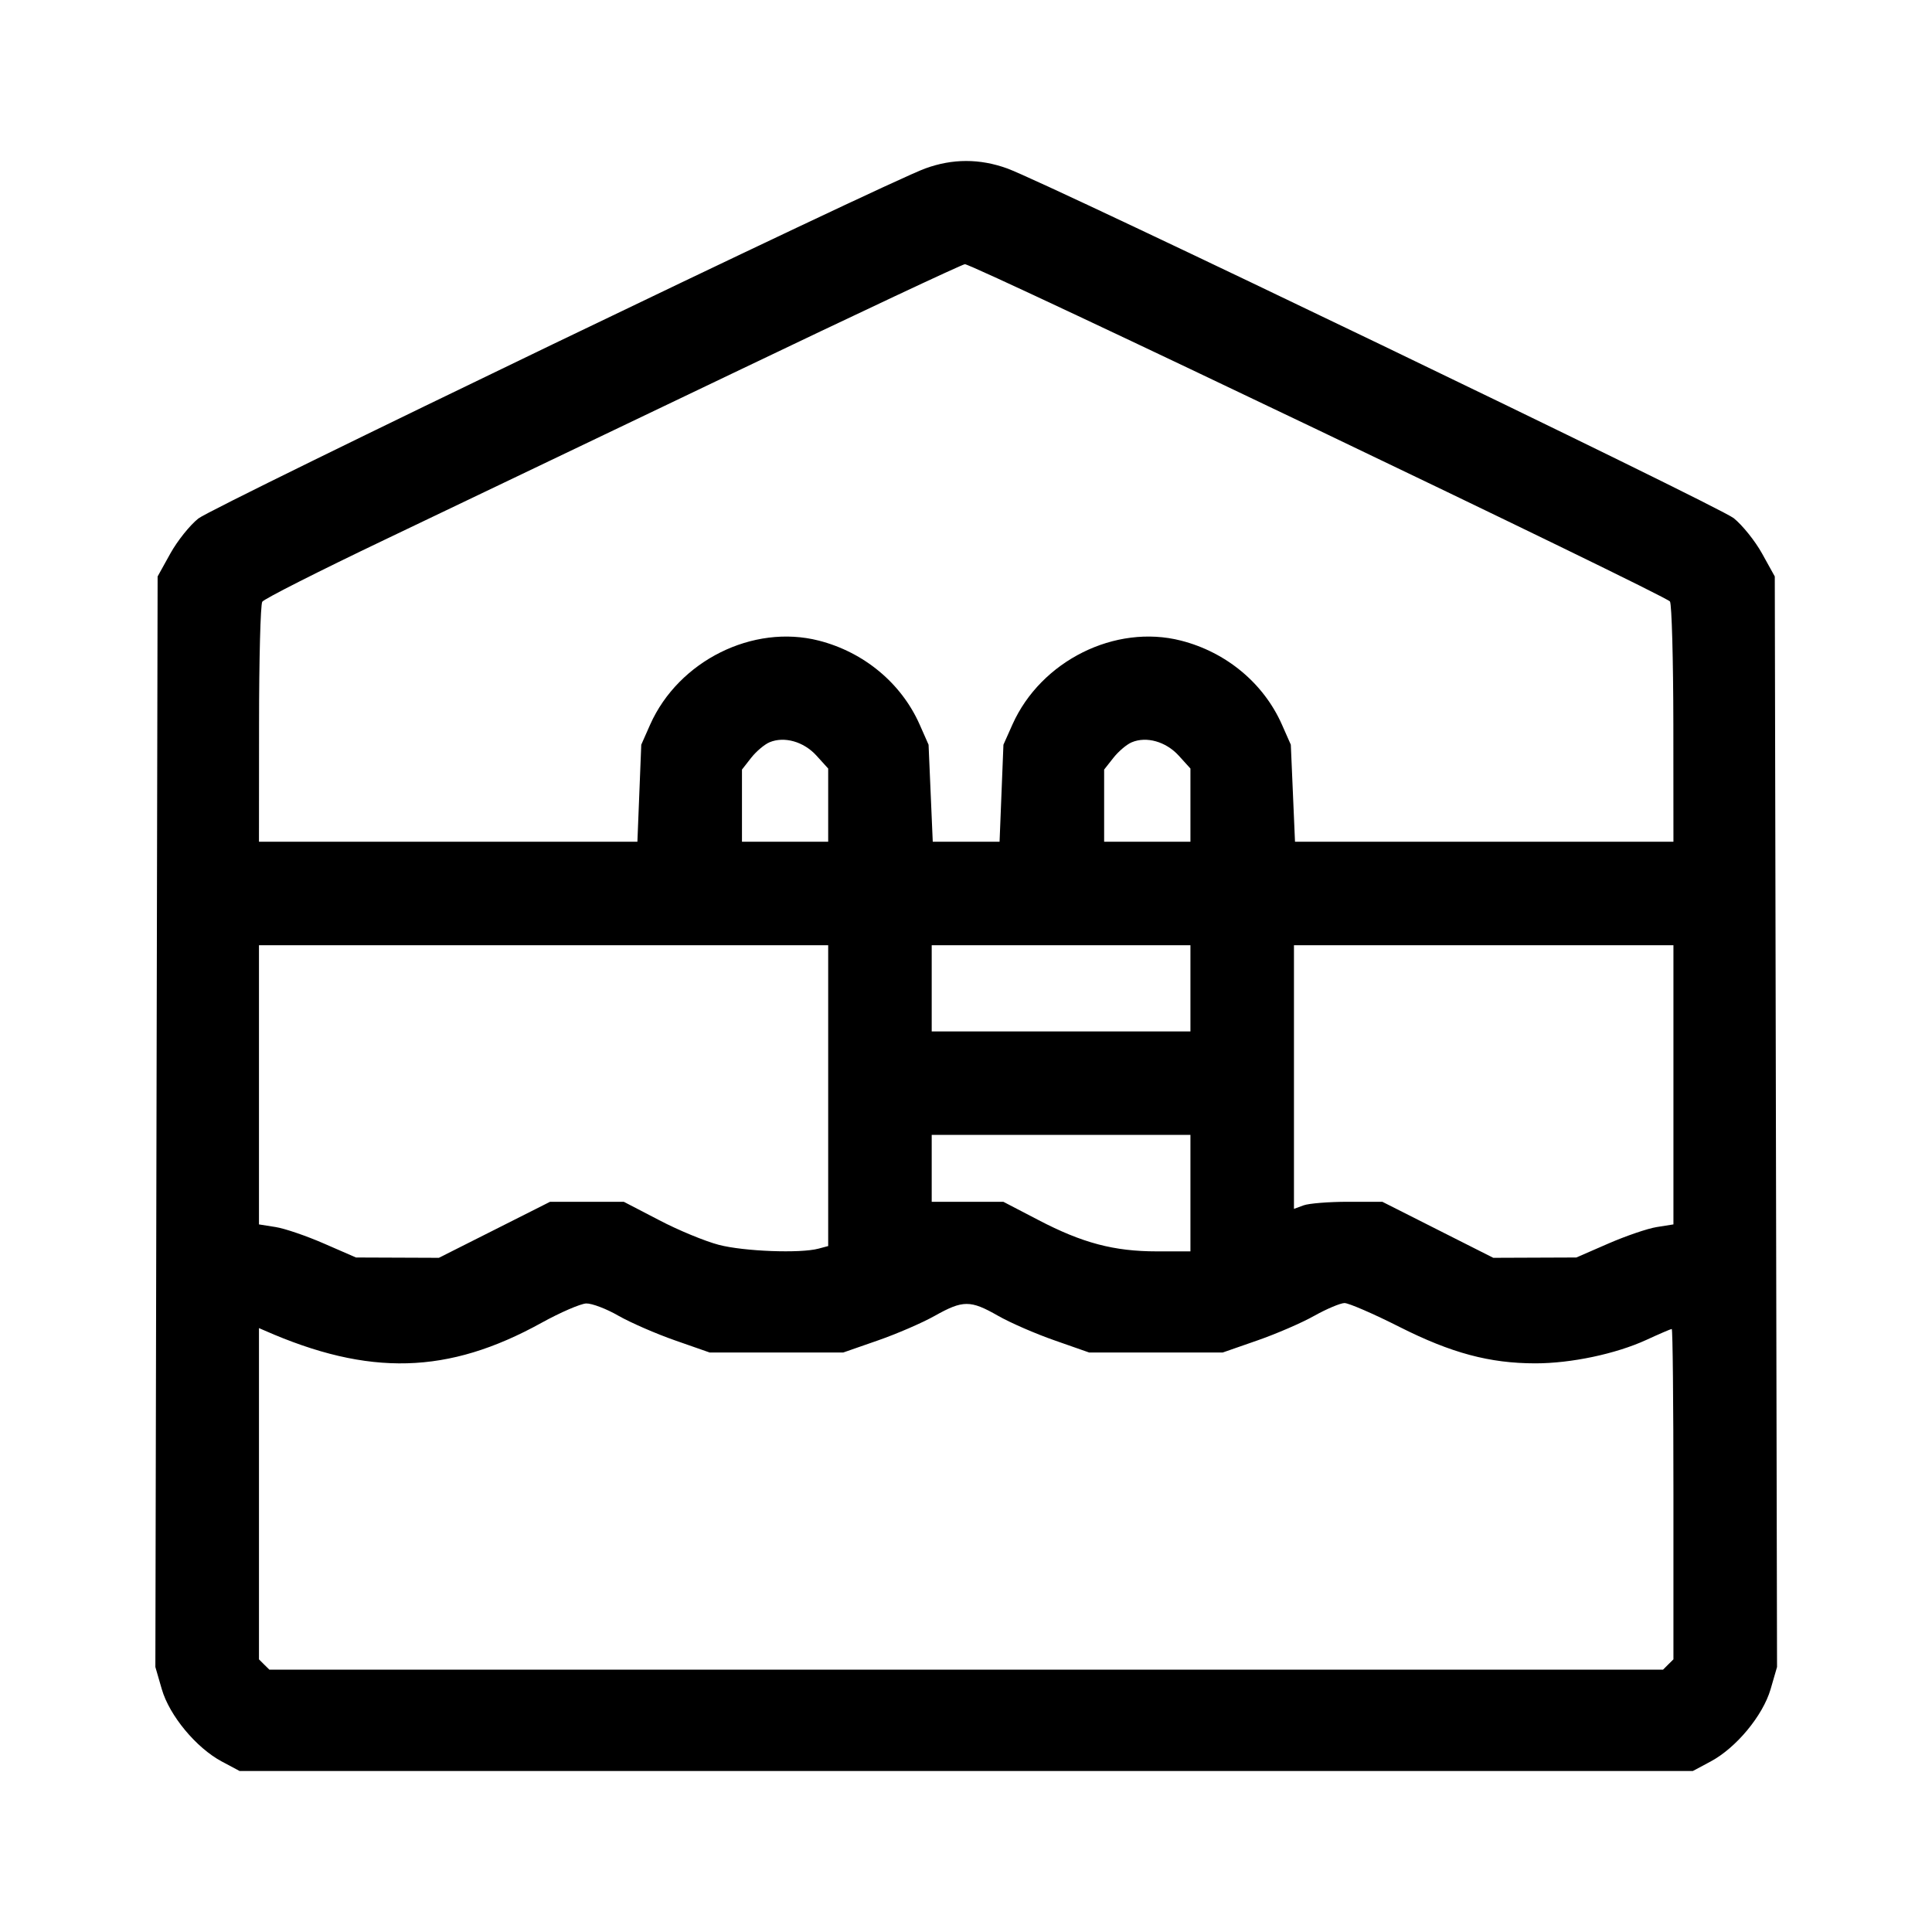 <svg width="24" height="24" viewBox="0 0 24 24" fill="none" xmlns="http://www.w3.org/2000/svg">
<path fill-rule="evenodd" clip-rule="evenodd" d="M11.493 2.093C10.993 2.275 2.655 6.29 2.464 6.441C2.36 6.523 2.203 6.719 2.116 6.876L1.958 7.161L1.944 13.935L1.93 20.708L2.01 20.984C2.105 21.312 2.437 21.712 2.755 21.882L2.976 22H12.002H21.029L21.25 21.882C21.568 21.712 21.899 21.312 21.995 20.984L22.075 20.708L22.061 13.935L22.047 7.161L21.889 6.876C21.802 6.719 21.643 6.522 21.537 6.437C21.342 6.283 13.013 2.273 12.511 2.092C12.17 1.969 11.833 1.969 11.493 2.093ZM9.083 4.646C7.521 5.394 5.581 6.322 4.77 6.709C3.96 7.096 3.28 7.44 3.258 7.475C3.236 7.509 3.218 8.193 3.218 8.996L3.217 10.456H5.567H7.918L7.942 9.853L7.966 9.251L8.077 9C8.431 8.208 9.354 7.749 10.172 7.958C10.734 8.102 11.197 8.488 11.424 9L11.535 9.251L11.561 9.853L11.587 10.456H12.002H12.417L12.441 9.853L12.465 9.251L12.577 9C12.931 8.208 13.854 7.749 14.671 7.958C15.234 8.102 15.697 8.488 15.924 9L16.035 9.251L16.061 9.853L16.087 10.456H18.437H20.788L20.787 8.996C20.786 8.193 20.767 7.507 20.745 7.472C20.697 7.397 12.082 3.275 11.986 3.282C11.951 3.284 10.644 3.898 9.083 4.646ZM9.559 9.221C9.497 9.247 9.394 9.334 9.331 9.414L9.217 9.56V10.008V10.456H9.752H10.288V10.001V9.547L10.141 9.385C9.983 9.212 9.742 9.144 9.559 9.221ZM14.059 9.221C13.996 9.247 13.894 9.334 13.831 9.414L13.716 9.56V10.008V10.456H14.252H14.788V10.001V9.547L14.641 9.385C14.482 9.212 14.242 9.144 14.059 9.221ZM3.217 13.476V15.21L3.425 15.243C3.539 15.261 3.81 15.354 4.027 15.449L4.422 15.621L4.937 15.623L5.452 15.625L6.143 15.277L6.833 14.929H7.291H7.749L8.186 15.156C8.425 15.282 8.761 15.42 8.93 15.464C9.24 15.545 9.942 15.572 10.168 15.511L10.288 15.479V13.61V11.742H6.753H3.217V13.476ZM11.574 12.277V12.813H13.181H14.788V12.277V11.742H13.181H11.574V12.277ZM16.074 13.379V15.017L16.194 14.973C16.26 14.949 16.508 14.929 16.743 14.929H17.172L17.861 15.277L18.55 15.625L19.066 15.623L19.582 15.621L19.977 15.449C20.195 15.354 20.466 15.261 20.58 15.243L20.788 15.21V13.476V11.742H18.431H16.074V13.379ZM11.574 14.514L11.574 14.929H12.019H12.464L12.9 15.156C13.446 15.441 13.838 15.545 14.371 15.545H14.788V14.822V14.098H13.181H11.574L11.574 14.514ZM6.726 16.433C5.566 17.074 4.585 17.1 3.284 16.527L3.217 16.498V18.555V20.613L3.281 20.677L3.346 20.741H12.002H20.659L20.723 20.677L20.788 20.613V18.561C20.788 17.432 20.779 16.509 20.767 16.509C20.756 16.509 20.613 16.57 20.451 16.645C20.071 16.819 19.517 16.936 19.073 16.936C18.505 16.936 18.028 16.808 17.386 16.484C17.062 16.32 16.754 16.187 16.702 16.187C16.65 16.188 16.481 16.259 16.327 16.345C16.173 16.432 15.854 16.57 15.618 16.652L15.19 16.801H14.359H13.529L13.101 16.651C12.865 16.569 12.548 16.431 12.398 16.345C12.055 16.149 11.963 16.149 11.613 16.345C11.459 16.432 11.14 16.57 10.904 16.652L10.476 16.801H9.645H8.815L8.386 16.651C8.151 16.569 7.834 16.431 7.683 16.345C7.533 16.258 7.352 16.19 7.282 16.192C7.212 16.195 6.961 16.303 6.726 16.433Z" fill="black"/>
</svg>
